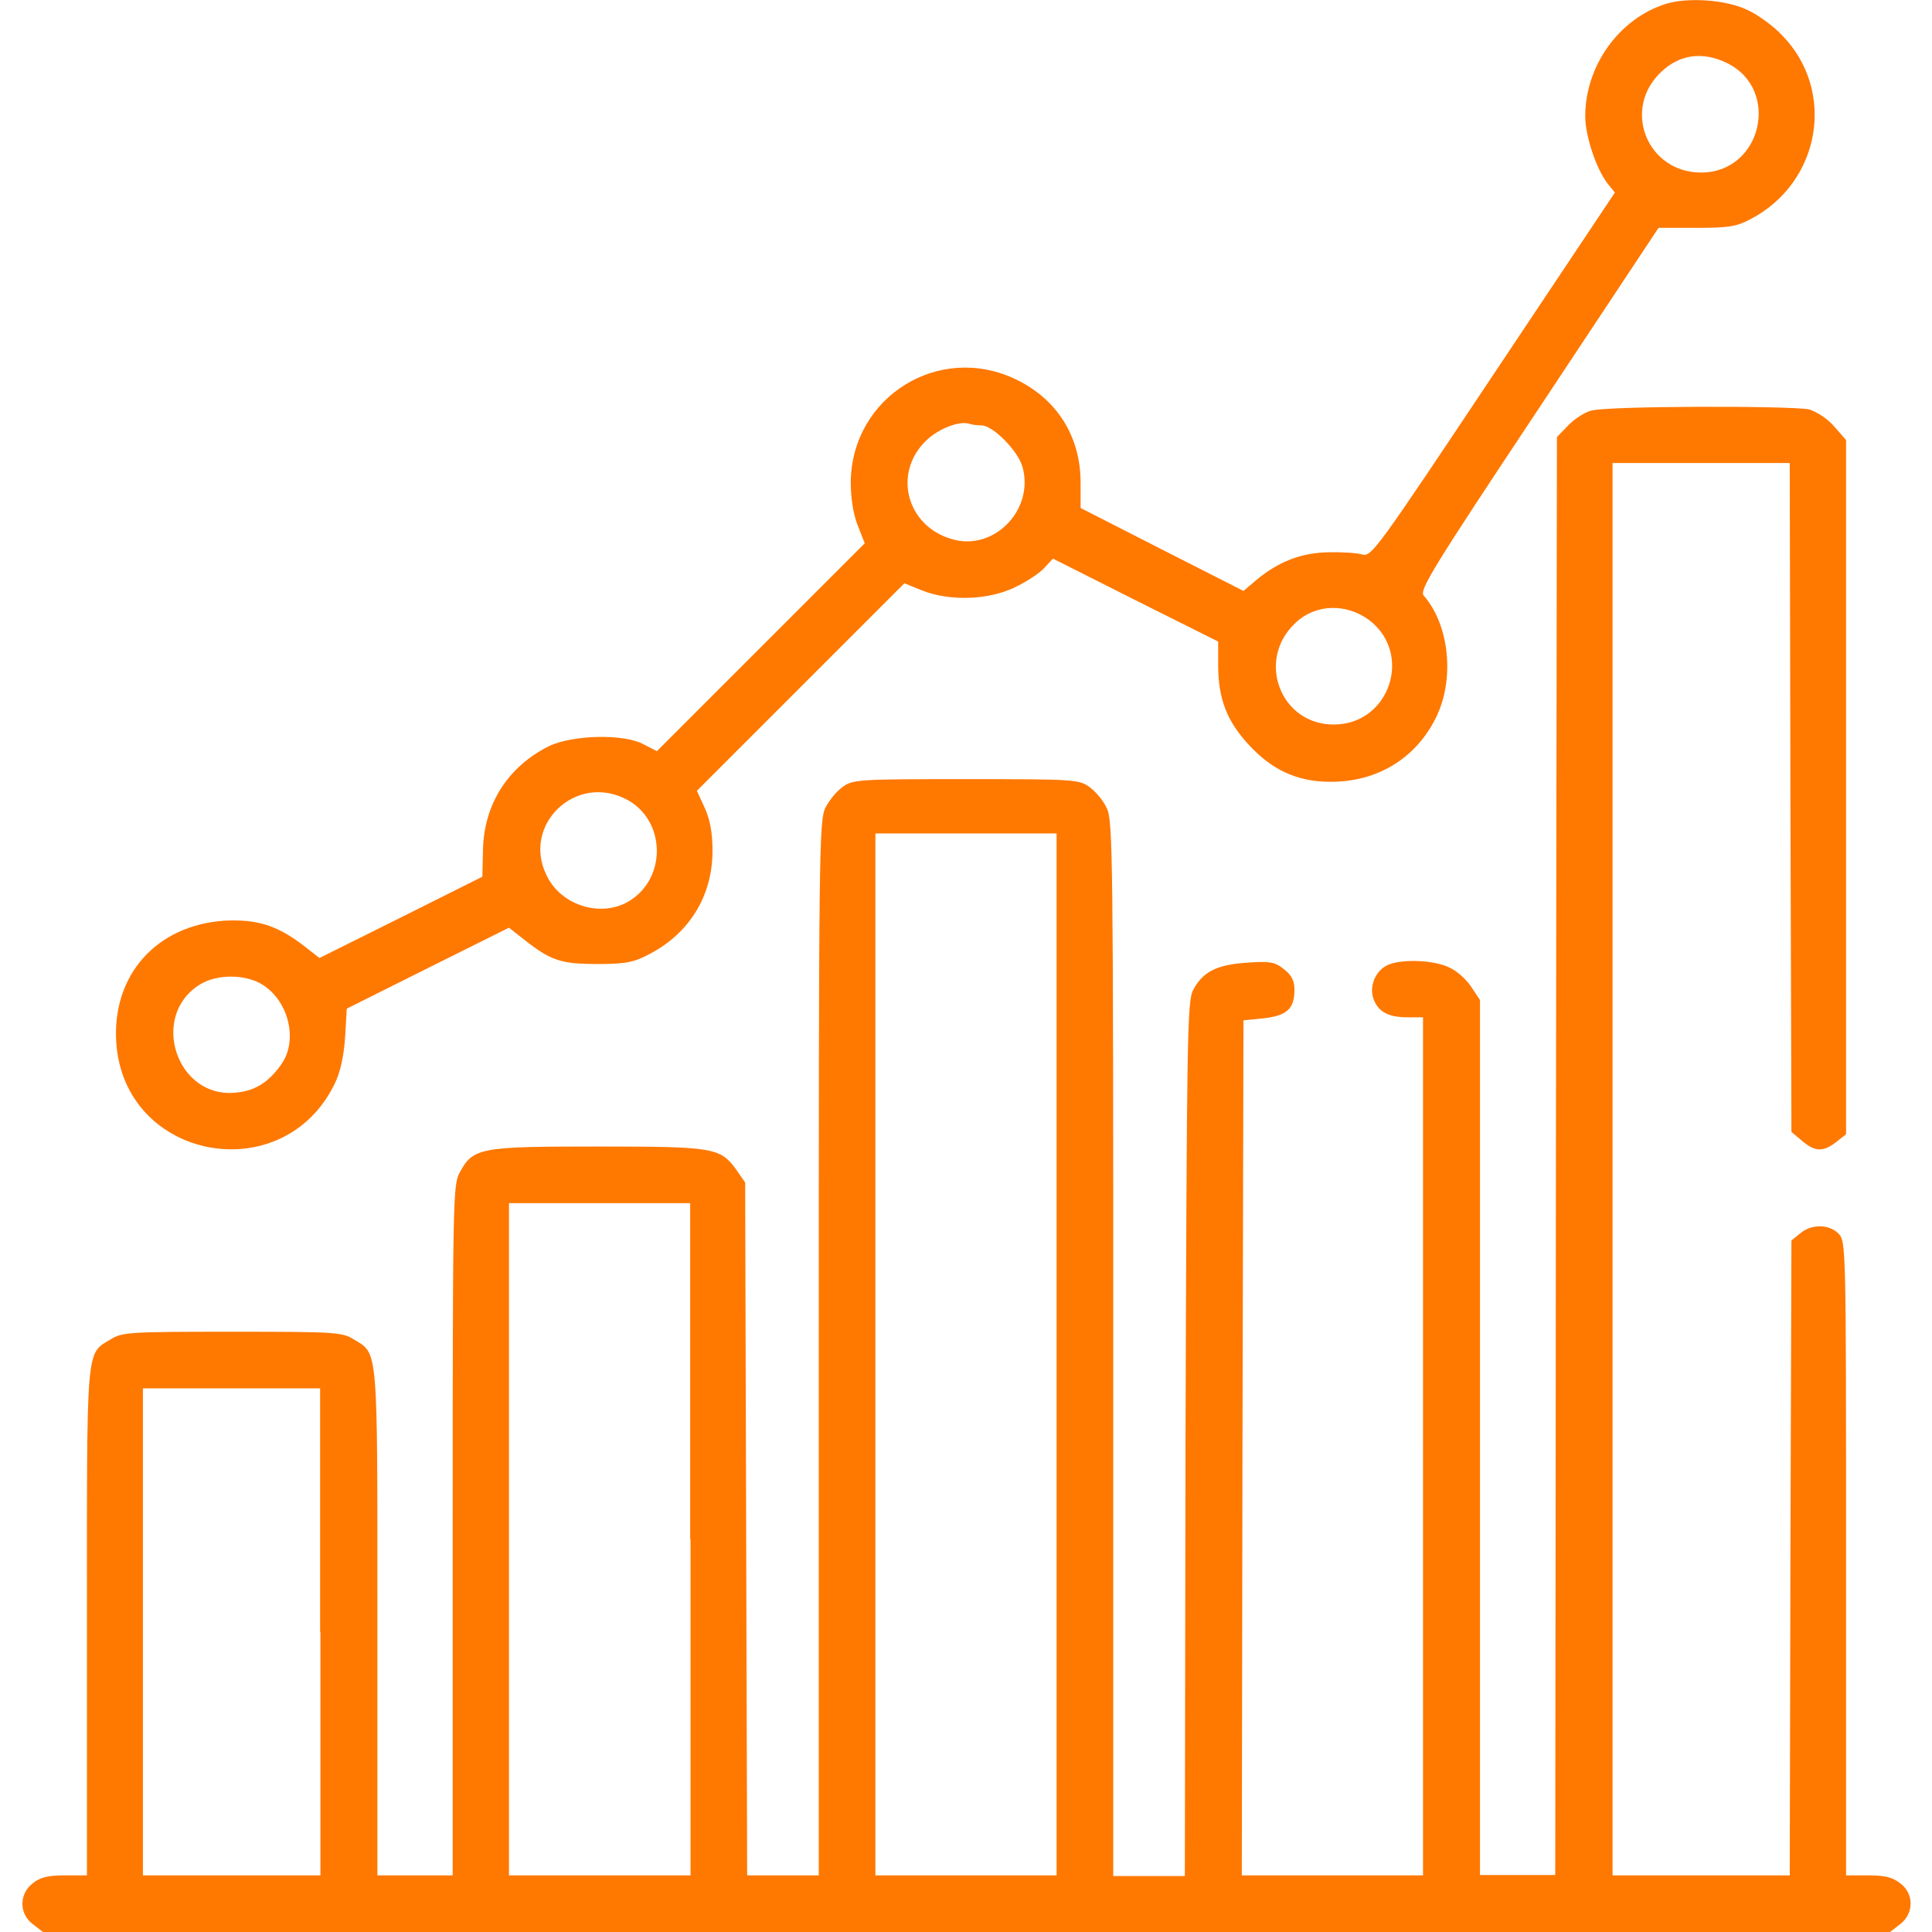 <?xml version="1.0" encoding="utf-8"?>
<!-- Generator: Adobe Illustrator 24.0.1, SVG Export Plug-In . SVG Version: 6.00 Build 0)  -->
<svg version="1.1" id="Layer_1" xmlns="http://www.w3.org/2000/svg" xmlns:xlink="http://www.w3.org/1999/xlink" x="0px" y="0px"
	 viewBox="0 0 58 58" style="enable-background:new 0 0 58 58;" xml:space="preserve">
<style type="text/css">
	.st0{fill:#FF7800;}
</style>
<g transform="translate(0,512) scale(0.1,-0.1)">
	<path class="st0" d="M500,5118.8c-14.1-4.5-24.1-18.7-24.1-33.7c0-5.9,3.3-15.8,6.7-20.2l2.2-2.7l-36.5-54.7
		c-34.6-51.9-36.5-54.6-39.2-54c-1.6,0.5-6.1,0.8-10.2,0.7c-8.2-0.1-15.1-2.8-21.7-8.3l-3.9-3.3l-24.4,12.4l-24.5,12.5v7.6
		c0,13.7-6.9,24.9-19.2,30.9c-23.1,11.3-49.5-5-49.8-30.7c0-4.6,0.7-9.4,2-12.8l2.2-5.6l-31.2-31.2l-31.2-31.2l-3.9,2
		c-5.9,3.3-21.4,2.9-28.5-0.5c-12.2-6.1-19.4-17.2-19.8-30.8l-0.2-8.4l-24.4-12.2l-24.5-12.2l-5,3.9c-7.9,6-13.9,7.8-23.6,7.3
		c-20.4-1.4-33.7-16.4-32.4-36.5c2.3-35.5,50.1-44.4,65.6-12.4c1.7,3.5,2.7,8.2,3.1,13.9l0.5,8.6l24.4,12.2l24.3,12.1l4.2-3.3
		c8.3-6.6,11.3-7.6,22.3-7.6c8.8,0,11,0.5,15.9,3.1c11.9,6.3,18.7,17.5,18.7,30.9c0,5.6-0.8,9.5-2.4,13l-2.3,5l31.1,31.1l31.2,31.2
		l5.4-2.2c8.5-3.3,20-2.8,27.8,1c3.4,1.6,7.5,4.3,8.8,5.8l2.6,2.8l24.8-12.5l24.8-12.4v-7.1c0-10,2.6-16.8,9.2-23.9
		c6.9-7.5,14.4-11,24.1-11.1c14.2-0.2,26,6.9,32.1,19.3c5.7,11.6,4,27.8-3.7,36.6c-1.4,1.6,2.8,8.4,34.5,56.1l36,54.3h11.2
		c9.6,0,12.1,0.3,16.4,2.6c21.1,11,25.8,38.5,9.5,55.2c-2.7,2.9-7.5,6.3-10.4,7.6C518.3,5120.1,506.5,5120.9,500,5118.8z
		 M518.4,5101.1c16.3-7.9,10.5-32.9-7.7-32.9c-16.3,0-23.9,19.2-11.9,30.3C504.3,5103.7,511.2,5104.6,518.4,5101.1z M294.6,4992.3
		c3.5,0,11.1-7.7,12.4-12.6c3.5-12.9-8.8-25.4-21.4-21.5c-13.5,4-17.6,19.8-7.6,29.5c3.7,3.6,9.9,6,12.9,5.1
		C291.8,4992.5,293.4,4992.3,294.6,4992.3z M411.1,4933.8c13.1-10.1,6.1-31.1-10.4-31.3c-16.2-0.3-23.8,19.3-11.8,30.5
		C394.9,4938.7,404.1,4939,411.1,4933.8z M187.9,4880.1c11.9-6,12.5-23.6,1-30.6c-8.4-5.1-20.5-1.4-24.8,7.7
		C156.6,4872.3,172.7,4887.9,187.9,4880.1z M78.8,4824.4c7.8-4.9,10.7-16.5,5.8-23.7c-3.7-5.4-7.9-8.2-13.7-8.7
		c-17.9-2-26.2,23.1-10.8,32.5C65.2,4827.6,73.7,4827.6,78.8,4824.4z"/>
	<path class="st0" d="M477.6,4996.7c-1.9-0.5-5-2.5-6.8-4.4l-3.4-3.5l-0.3-215.9l-0.2-215.8h-11.3h-11.3v131.4v131.3l-2.6,3.9
		c-1.4,2.2-4.3,4.8-6.5,5.8c-4.5,2.3-14.4,2.7-18.6,0.8c-3.7-1.7-5.7-6.5-4.2-10.4c1.5-3.7,4.4-5.3,10.2-5.3h4.6v-128.7V4557H400
		h-27.2l0.2,128.4l0.3,128.3l6.1,0.6c6.9,0.8,9.2,2.8,9.2,8.6c0,2.7-0.9,4.4-3.1,6.1c-2.7,2.2-4.2,2.5-11.1,2
		c-9.1-0.6-13.3-2.7-16.2-8.2c-1.8-3.3-1.9-13.7-2.3-134.7l-0.2-131.3H345h-10.8v158.5c0,148.5-0.1,158.6-2,162.2
		c-1,2.2-3.4,5-5.1,6.2c-3.1,2.3-4.6,2.4-37.1,2.4s-34-0.1-37.1-2.4c-1.7-1.2-4.1-4.1-5.1-6.2c-1.9-3.6-2-13.7-2-162.2V4557H235
		h-10.7l-0.3,104.1l-0.3,103.9l-2.7,3.9c-4.8,6.6-6.8,6.9-41.7,6.9c-35.4,0-37.3-0.3-41.4-8c-1.9-3.6-2-9.3-2-107.2V4557h-11.3
		h-11.3v75.9c0,83.9,0.3,80.5-7.1,85c-3.4,2.2-5.9,2.3-36.5,2.3s-33.1-0.1-36.5-2.3c-7.5-4.5-7.1-1.1-7.1-85V4557h-6.7
		c-5,0-7.4-0.6-9.6-2.4c-4.1-3.2-4.1-9.1,0-12.2l3.1-2.4H290h277.4l3.1,2.4c4.1,3.2,4.1,9.1,0,12.2c-2.3,1.8-4.6,2.4-9.6,2.4h-6.7
		v95.2c0,93.7,0,95.2-2.3,97.5c-2.8,2.8-8,2.9-11.4,0.1l-2.7-2.2l-0.3-95.3l-0.2-95.3h-26.6h-26.6v212v212h26.6h26.6l0.2-100.4
		l0.3-100.4l3.2-2.7c3.9-3.3,6.3-3.4,10.3-0.3l2.9,2.3v104.2v104.2l-3.5,4c-1.9,2.3-5.3,4.5-7.6,5.2
		C537.9,4998.2,482.5,4998.2,477.6,4996.7z M317.2,4713.4V4557H290h-27.2v156.4v156.4H290h27.2V4713.4z M207.3,4657.9V4557H180
		h-27.2v100.9v100.9H180h27.2V4657.9z M96.2,4630.1V4557H69.5H42.9v73.1v73.1h26.6h26.6V4630.1z"/>
</g>
</svg>
